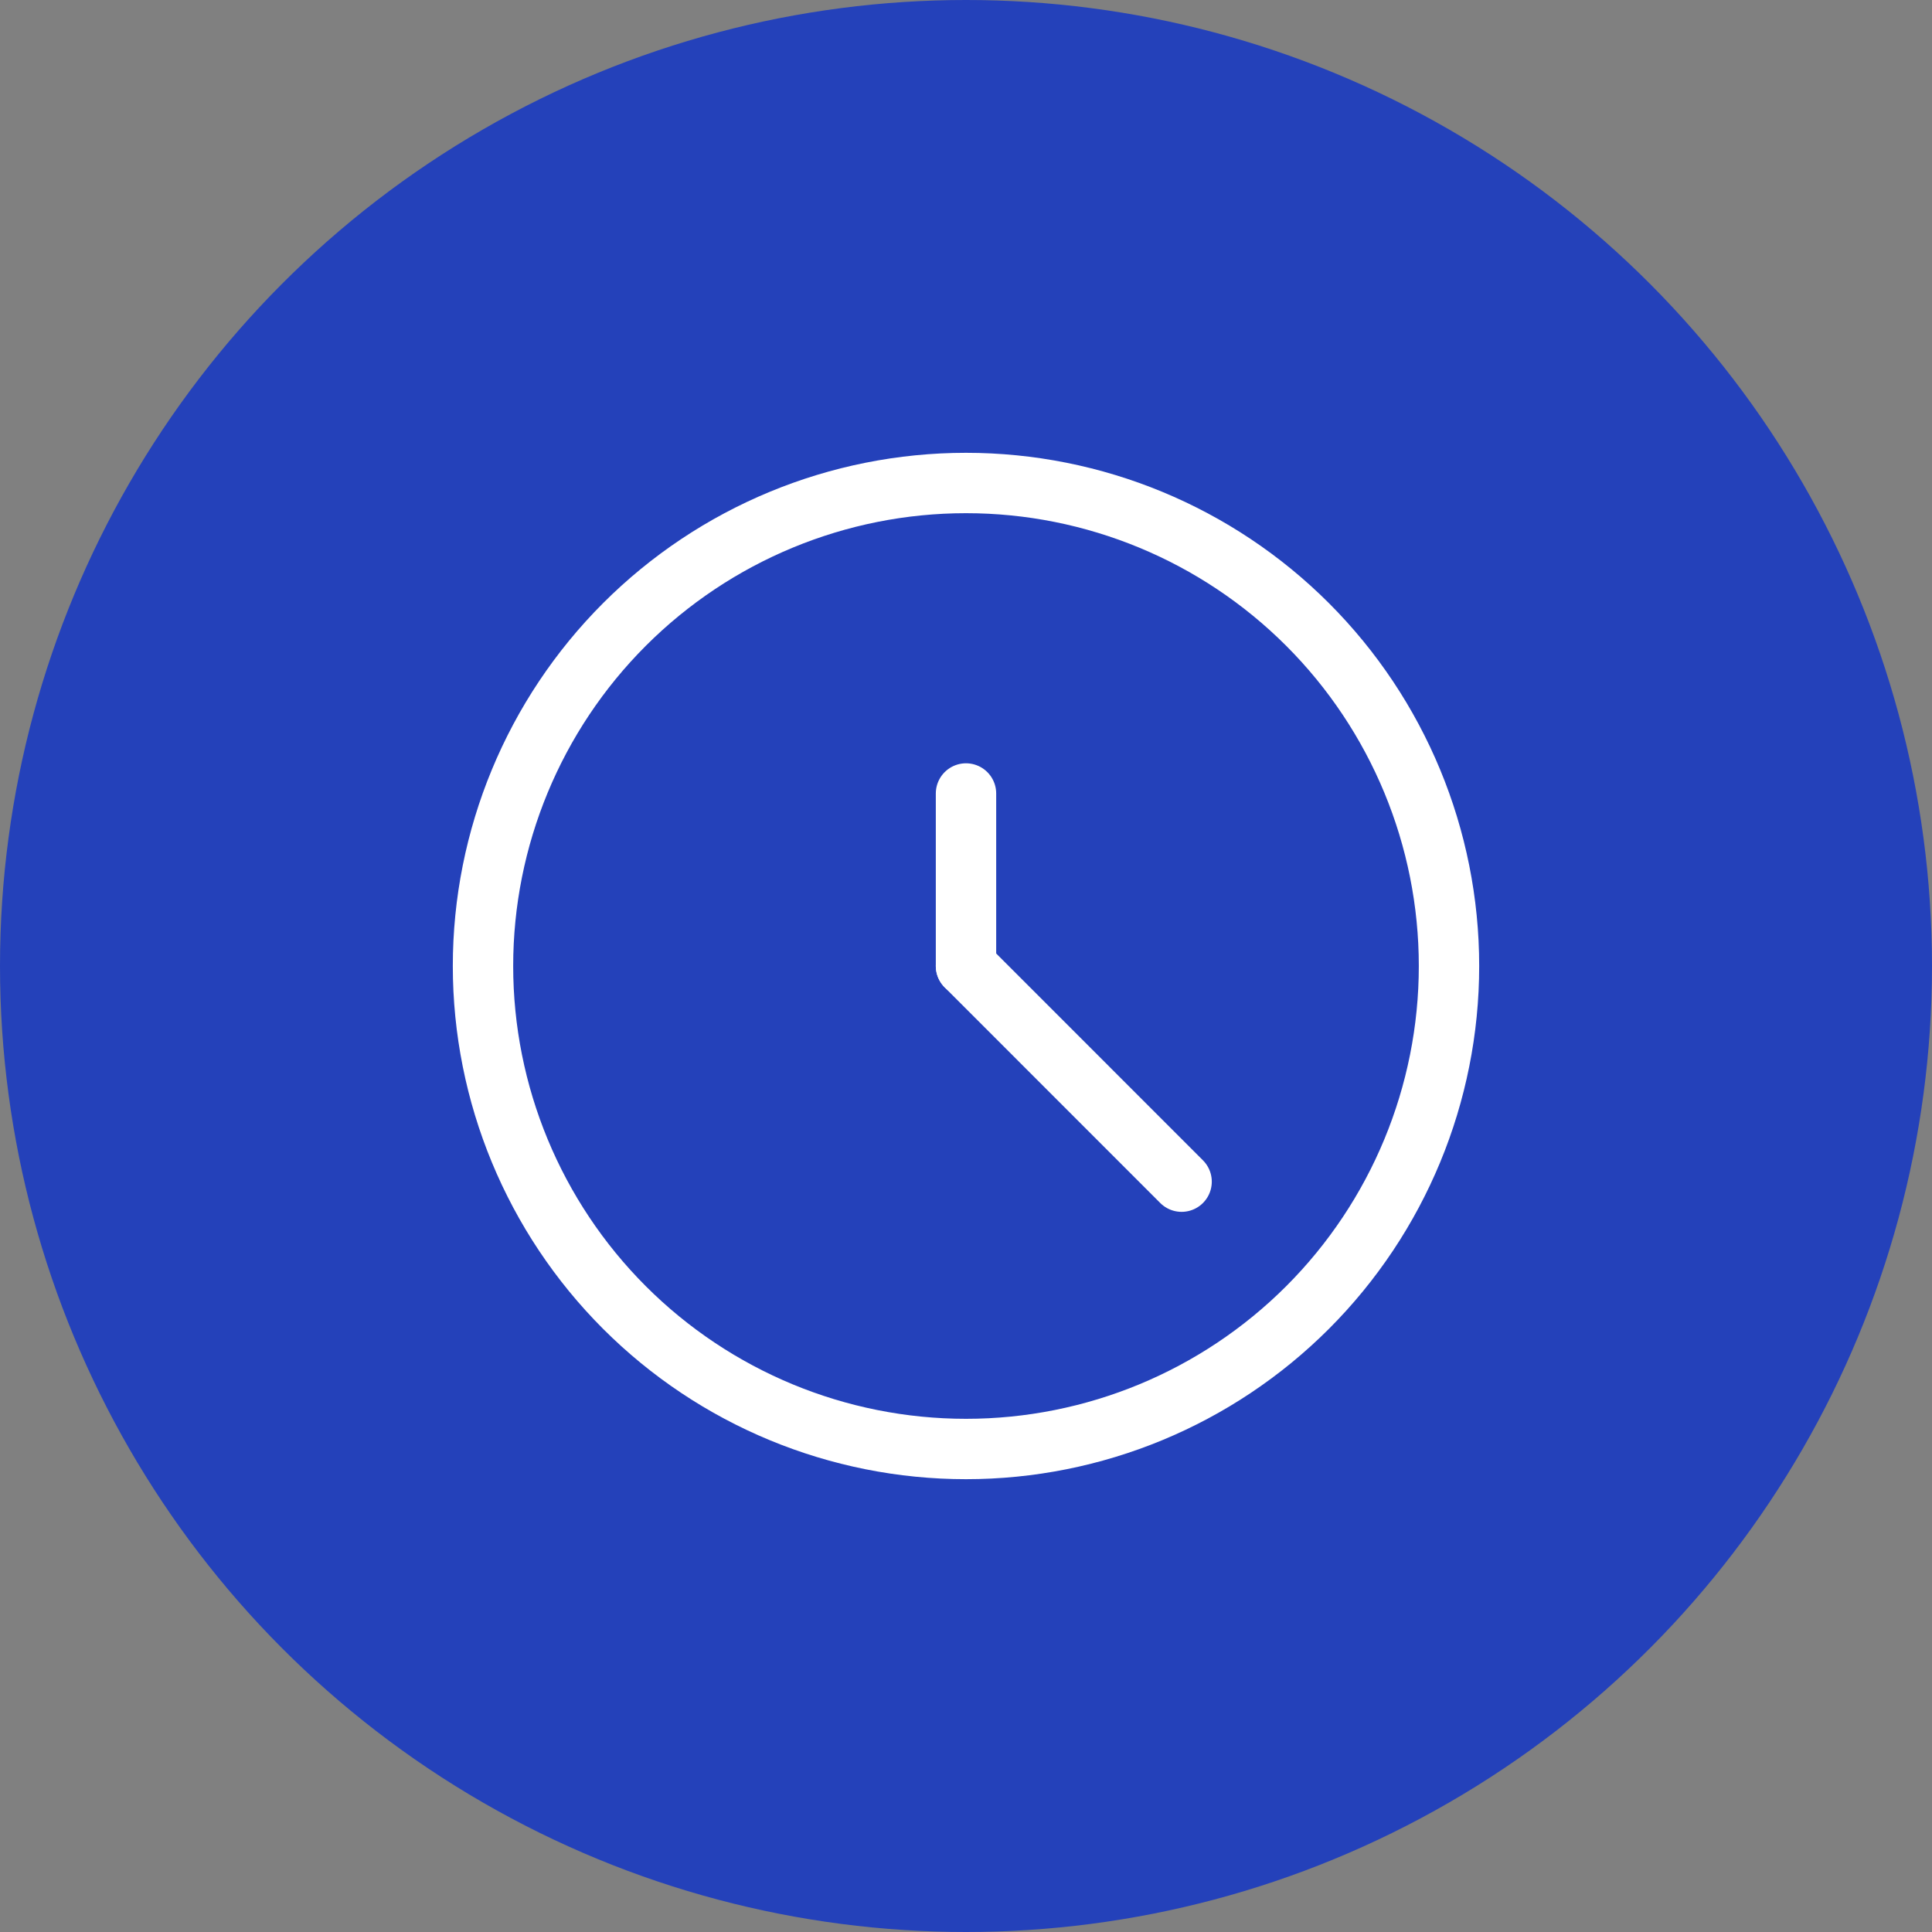 <svg width="64" height="64" viewBox="0 0 64 64" fill="none" xmlns="http://www.w3.org/2000/svg">
<rect x="0" y="0" width="64" height="64" fill="#808080" stroke="none"/>
<circle cx="32" cy="32" r="32" fill="#2441BA"/>
<path d="M16 32C16 36.243 17.686 40.313 20.686 43.314C23.687 46.314 27.756 48 32 48C36.243 48 40.313 46.314 43.314 43.314C46.314 40.313 48 36.243 48 32C48 27.756 46.314 23.687 43.314 20.686C40.313 17.686 36.243 16 32 16C27.756 16 23.687 17.686 20.686 20.686C17.686 23.687 16 27.756 16 32Z" stroke="white" stroke-width="2" stroke-linecap="round" stroke-linejoin="round"/>
<path d="M32 31.999V26.285" stroke="white" stroke-width="2" stroke-linecap="round" stroke-linejoin="round"/>
<path d="M32 32L39.142 39.144" stroke="white" stroke-width="2" stroke-linecap="round" stroke-linejoin="round"/>
</svg>
